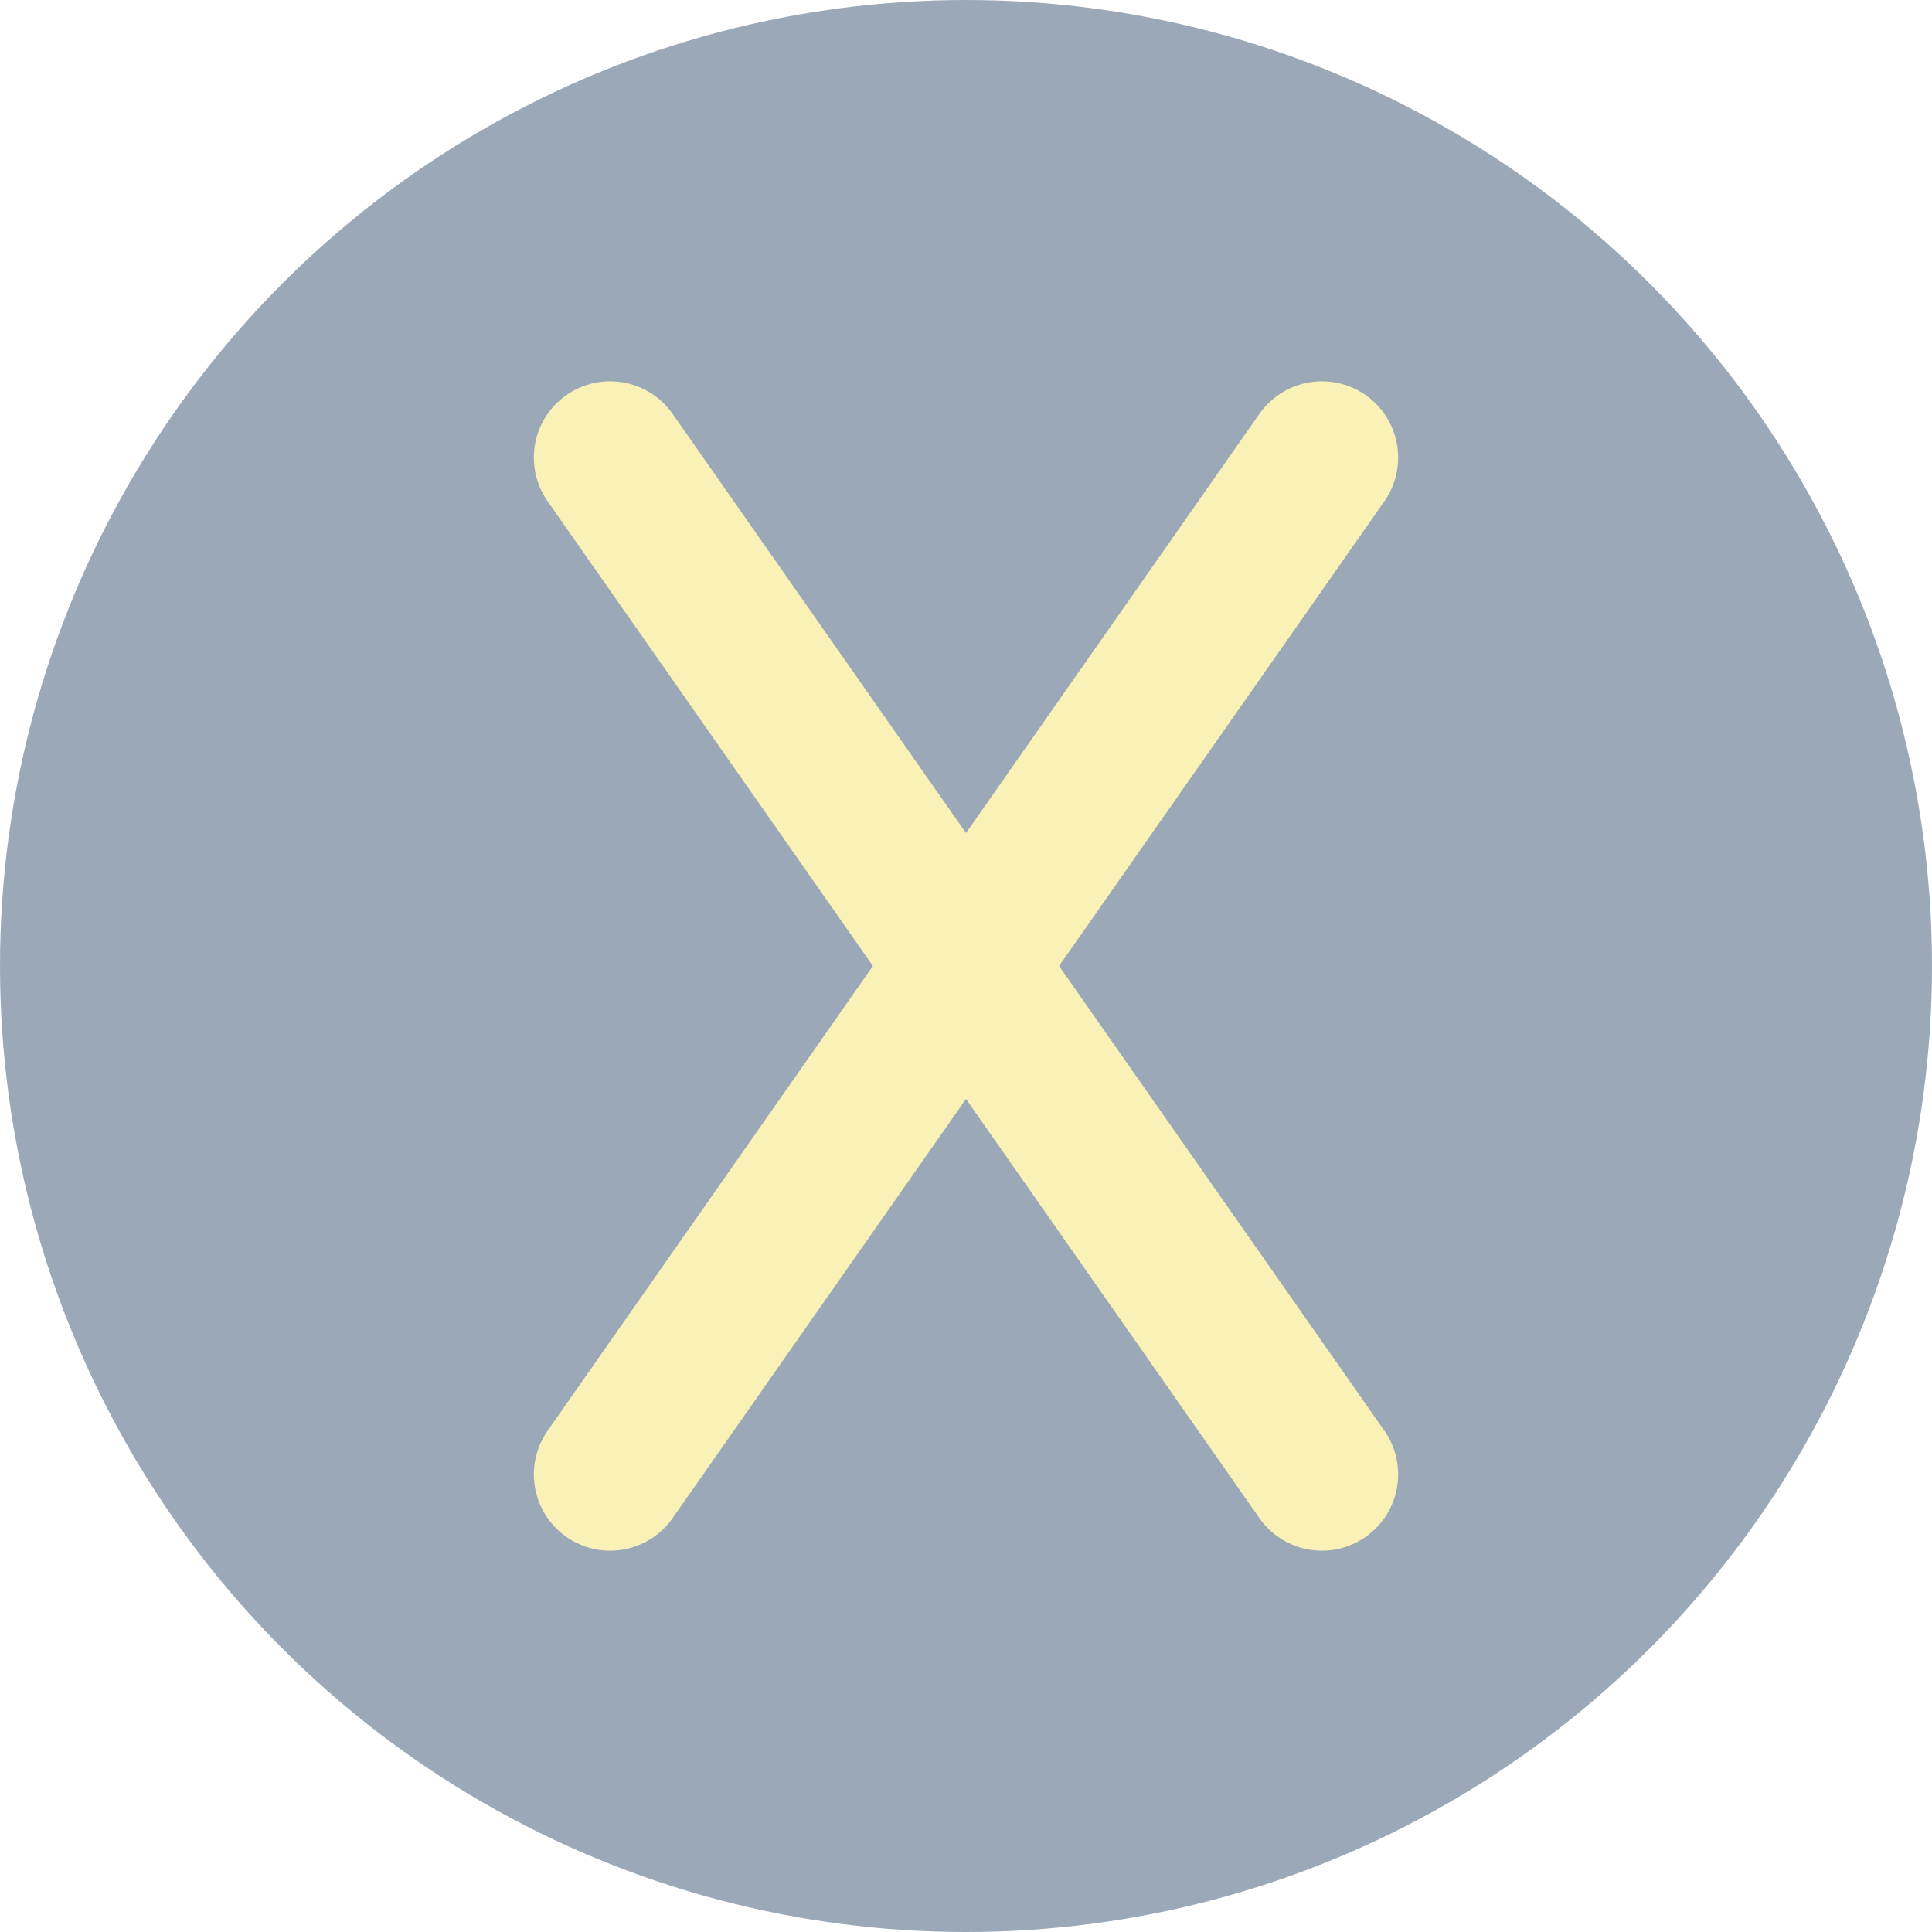 <?xml version="1.0" encoding="UTF-8"?> <svg xmlns="http://www.w3.org/2000/svg" width="38" height="38" viewBox="0 0 38 38" fill="none"> <g opacity="0.5"> <circle cx="19" cy="19" r="19" fill="#38526F"></circle> <path d="M12 29L26 9M26 29L12 9" stroke="#F5E36D" stroke-width="3" stroke-linecap="round" stroke-linejoin="round"></path> </g> </svg> 